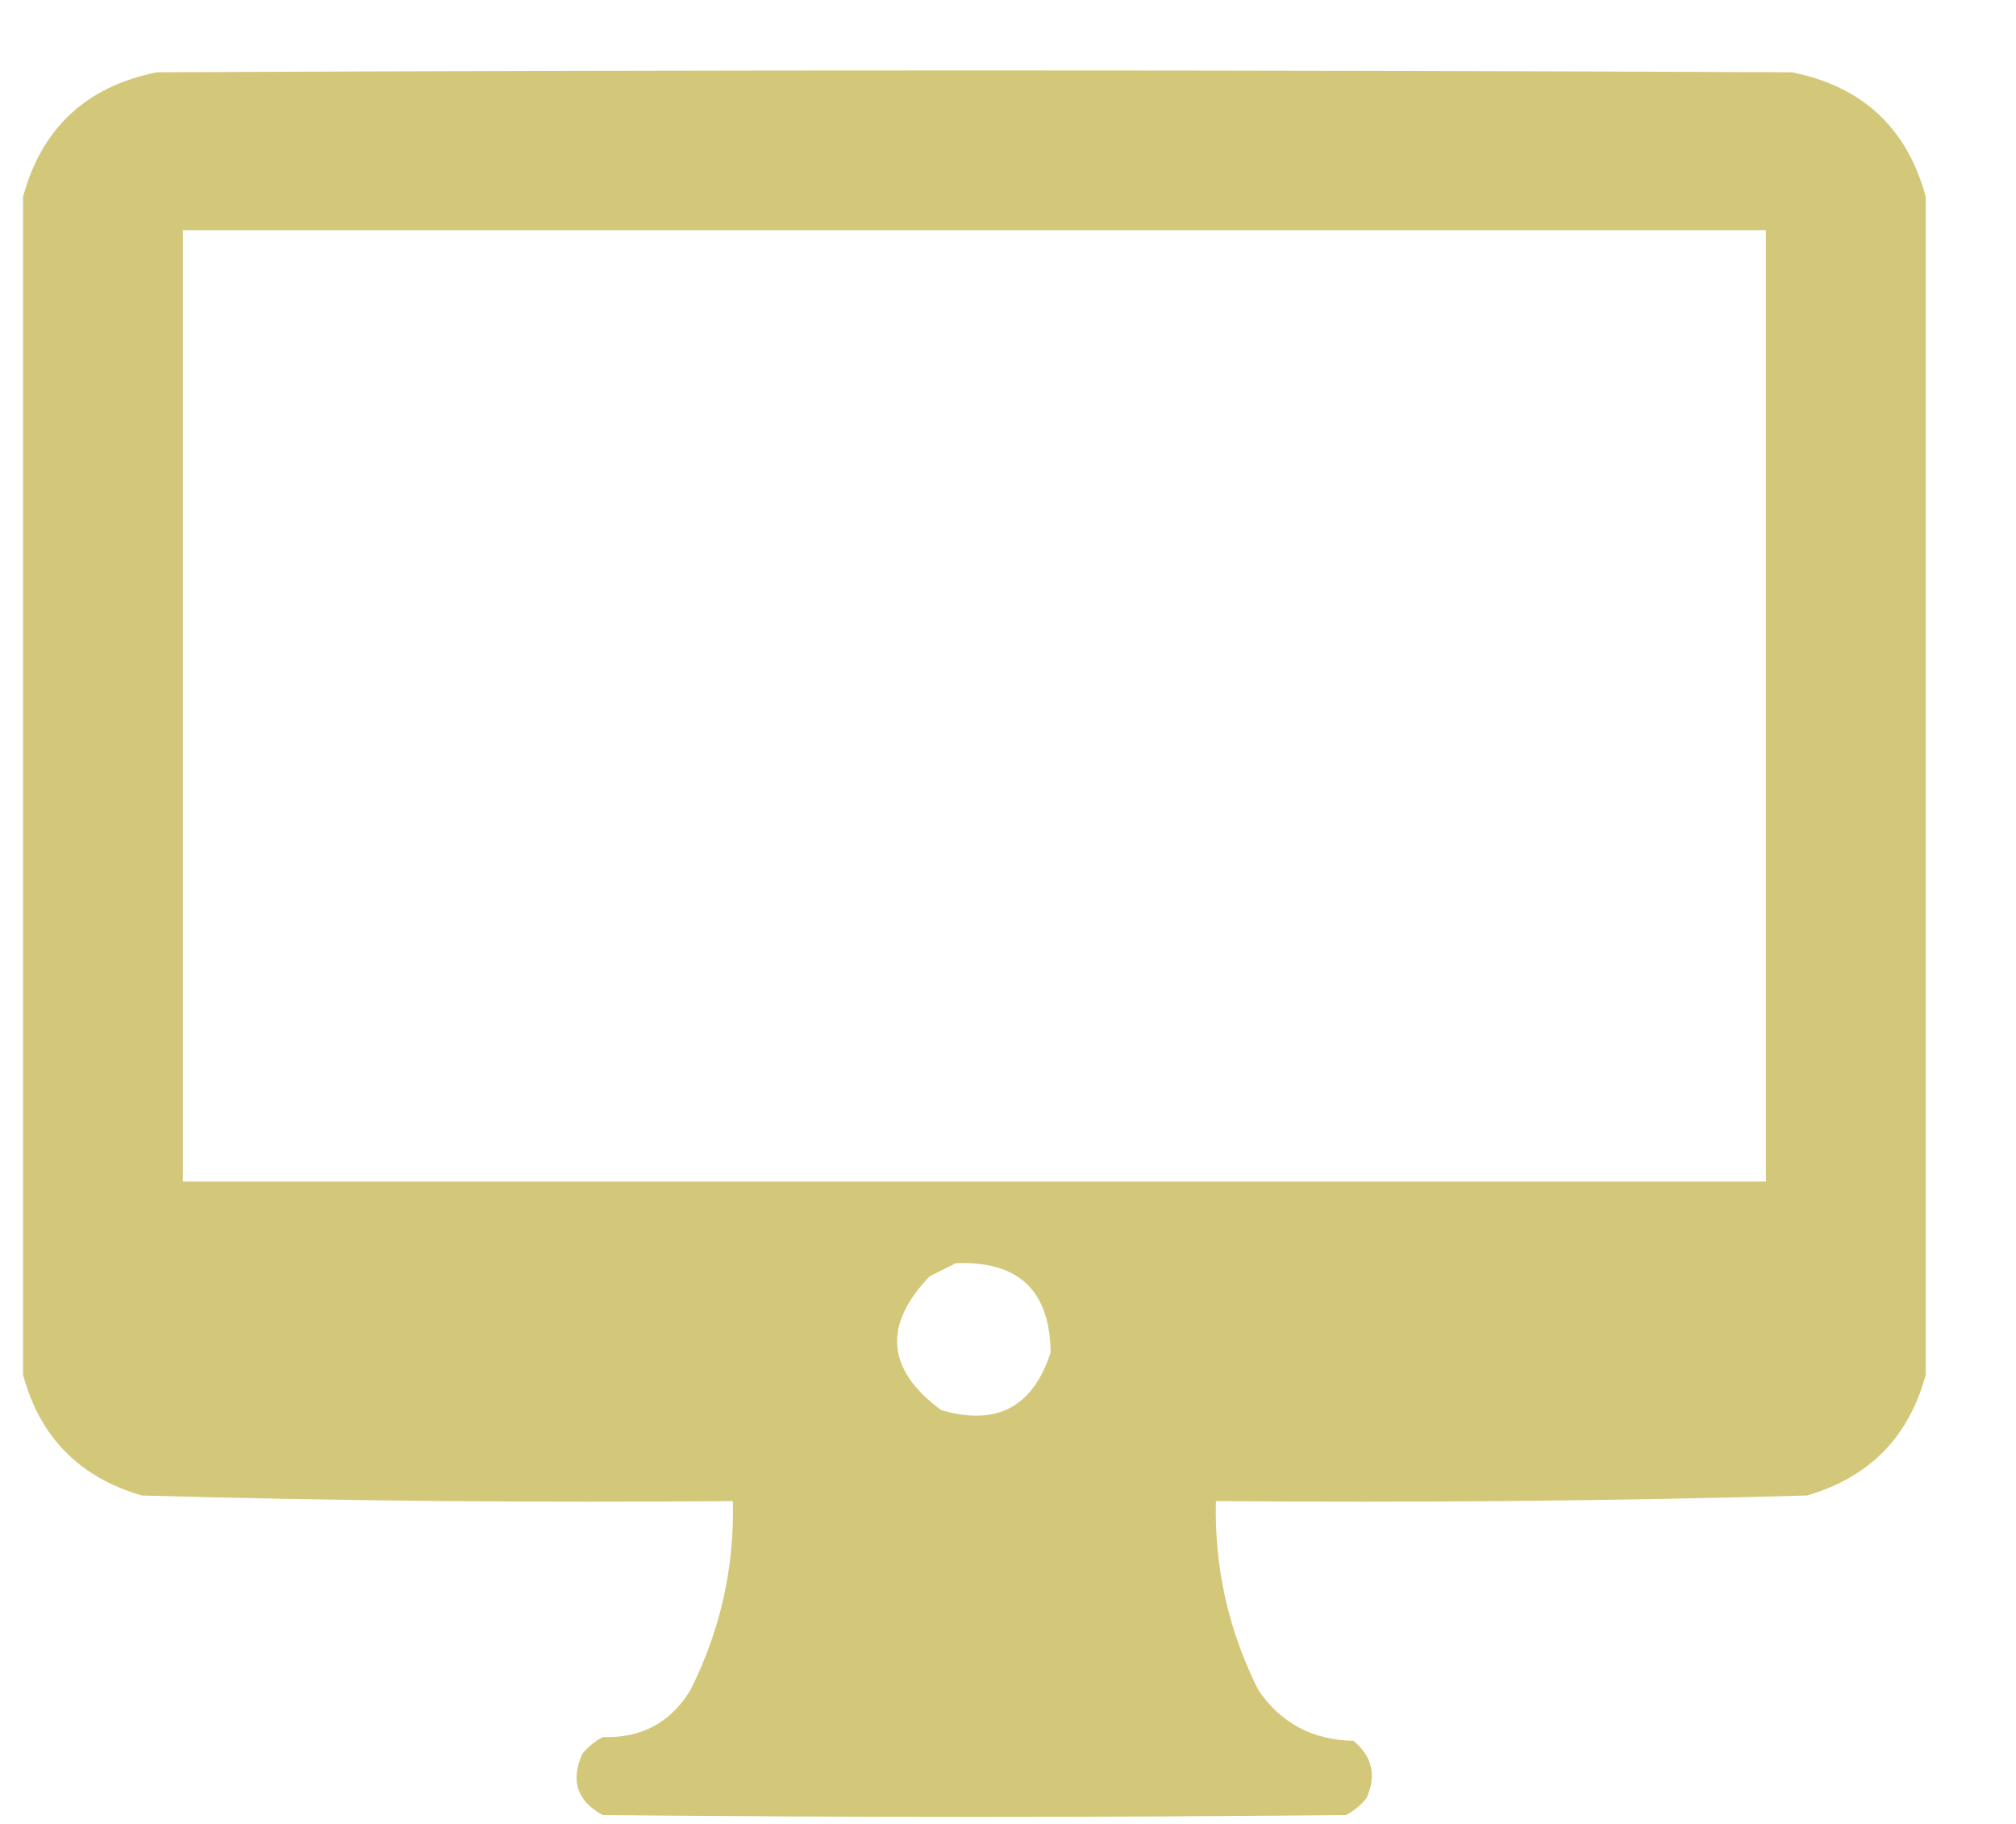 <svg width="21" height="19" viewBox="0 0 21 19" fill="none" xmlns="http://www.w3.org/2000/svg">
<path opacity="0.99" fill-rule="evenodd" clip-rule="evenodd" d="M20.06 2.05C20.06 6.14 20.06 10.23 20.06 14.32C19.885 14.97 19.473 15.39 18.821 15.579C16.77 15.636 14.719 15.655 12.666 15.637C12.649 16.333 12.798 16.991 13.111 17.611C13.347 17.953 13.676 18.127 14.098 18.134C14.296 18.298 14.341 18.498 14.234 18.733C14.174 18.806 14.103 18.864 14.021 18.908C11.44 18.933 8.86 18.933 6.279 18.908C6.011 18.762 5.94 18.549 6.066 18.269C6.126 18.196 6.197 18.138 6.279 18.095C6.679 18.108 6.982 17.947 7.189 17.611C7.502 16.991 7.651 16.333 7.634 15.637C5.581 15.655 3.529 15.636 1.479 15.579C0.827 15.39 0.414 14.97 0.24 14.32C0.24 10.23 0.24 6.14 0.24 2.05C0.435 1.332 0.9 0.9 1.634 0.753C7.311 0.727 12.989 0.727 18.666 0.753C19.4 0.9 19.865 1.332 20.06 2.05ZM1.905 2.398C7.402 2.398 12.898 2.398 18.395 2.398C18.395 5.701 18.395 9.004 18.395 12.308C12.898 12.308 7.402 12.308 1.905 12.308C1.905 9.004 1.905 5.701 1.905 2.398ZM9.956 13.159C10.608 13.133 10.937 13.443 10.944 14.088C10.76 14.659 10.379 14.859 9.802 14.688C9.234 14.267 9.196 13.802 9.685 13.295C9.779 13.248 9.87 13.203 9.956 13.159Z" fill="#D3C879"/>
</svg>
